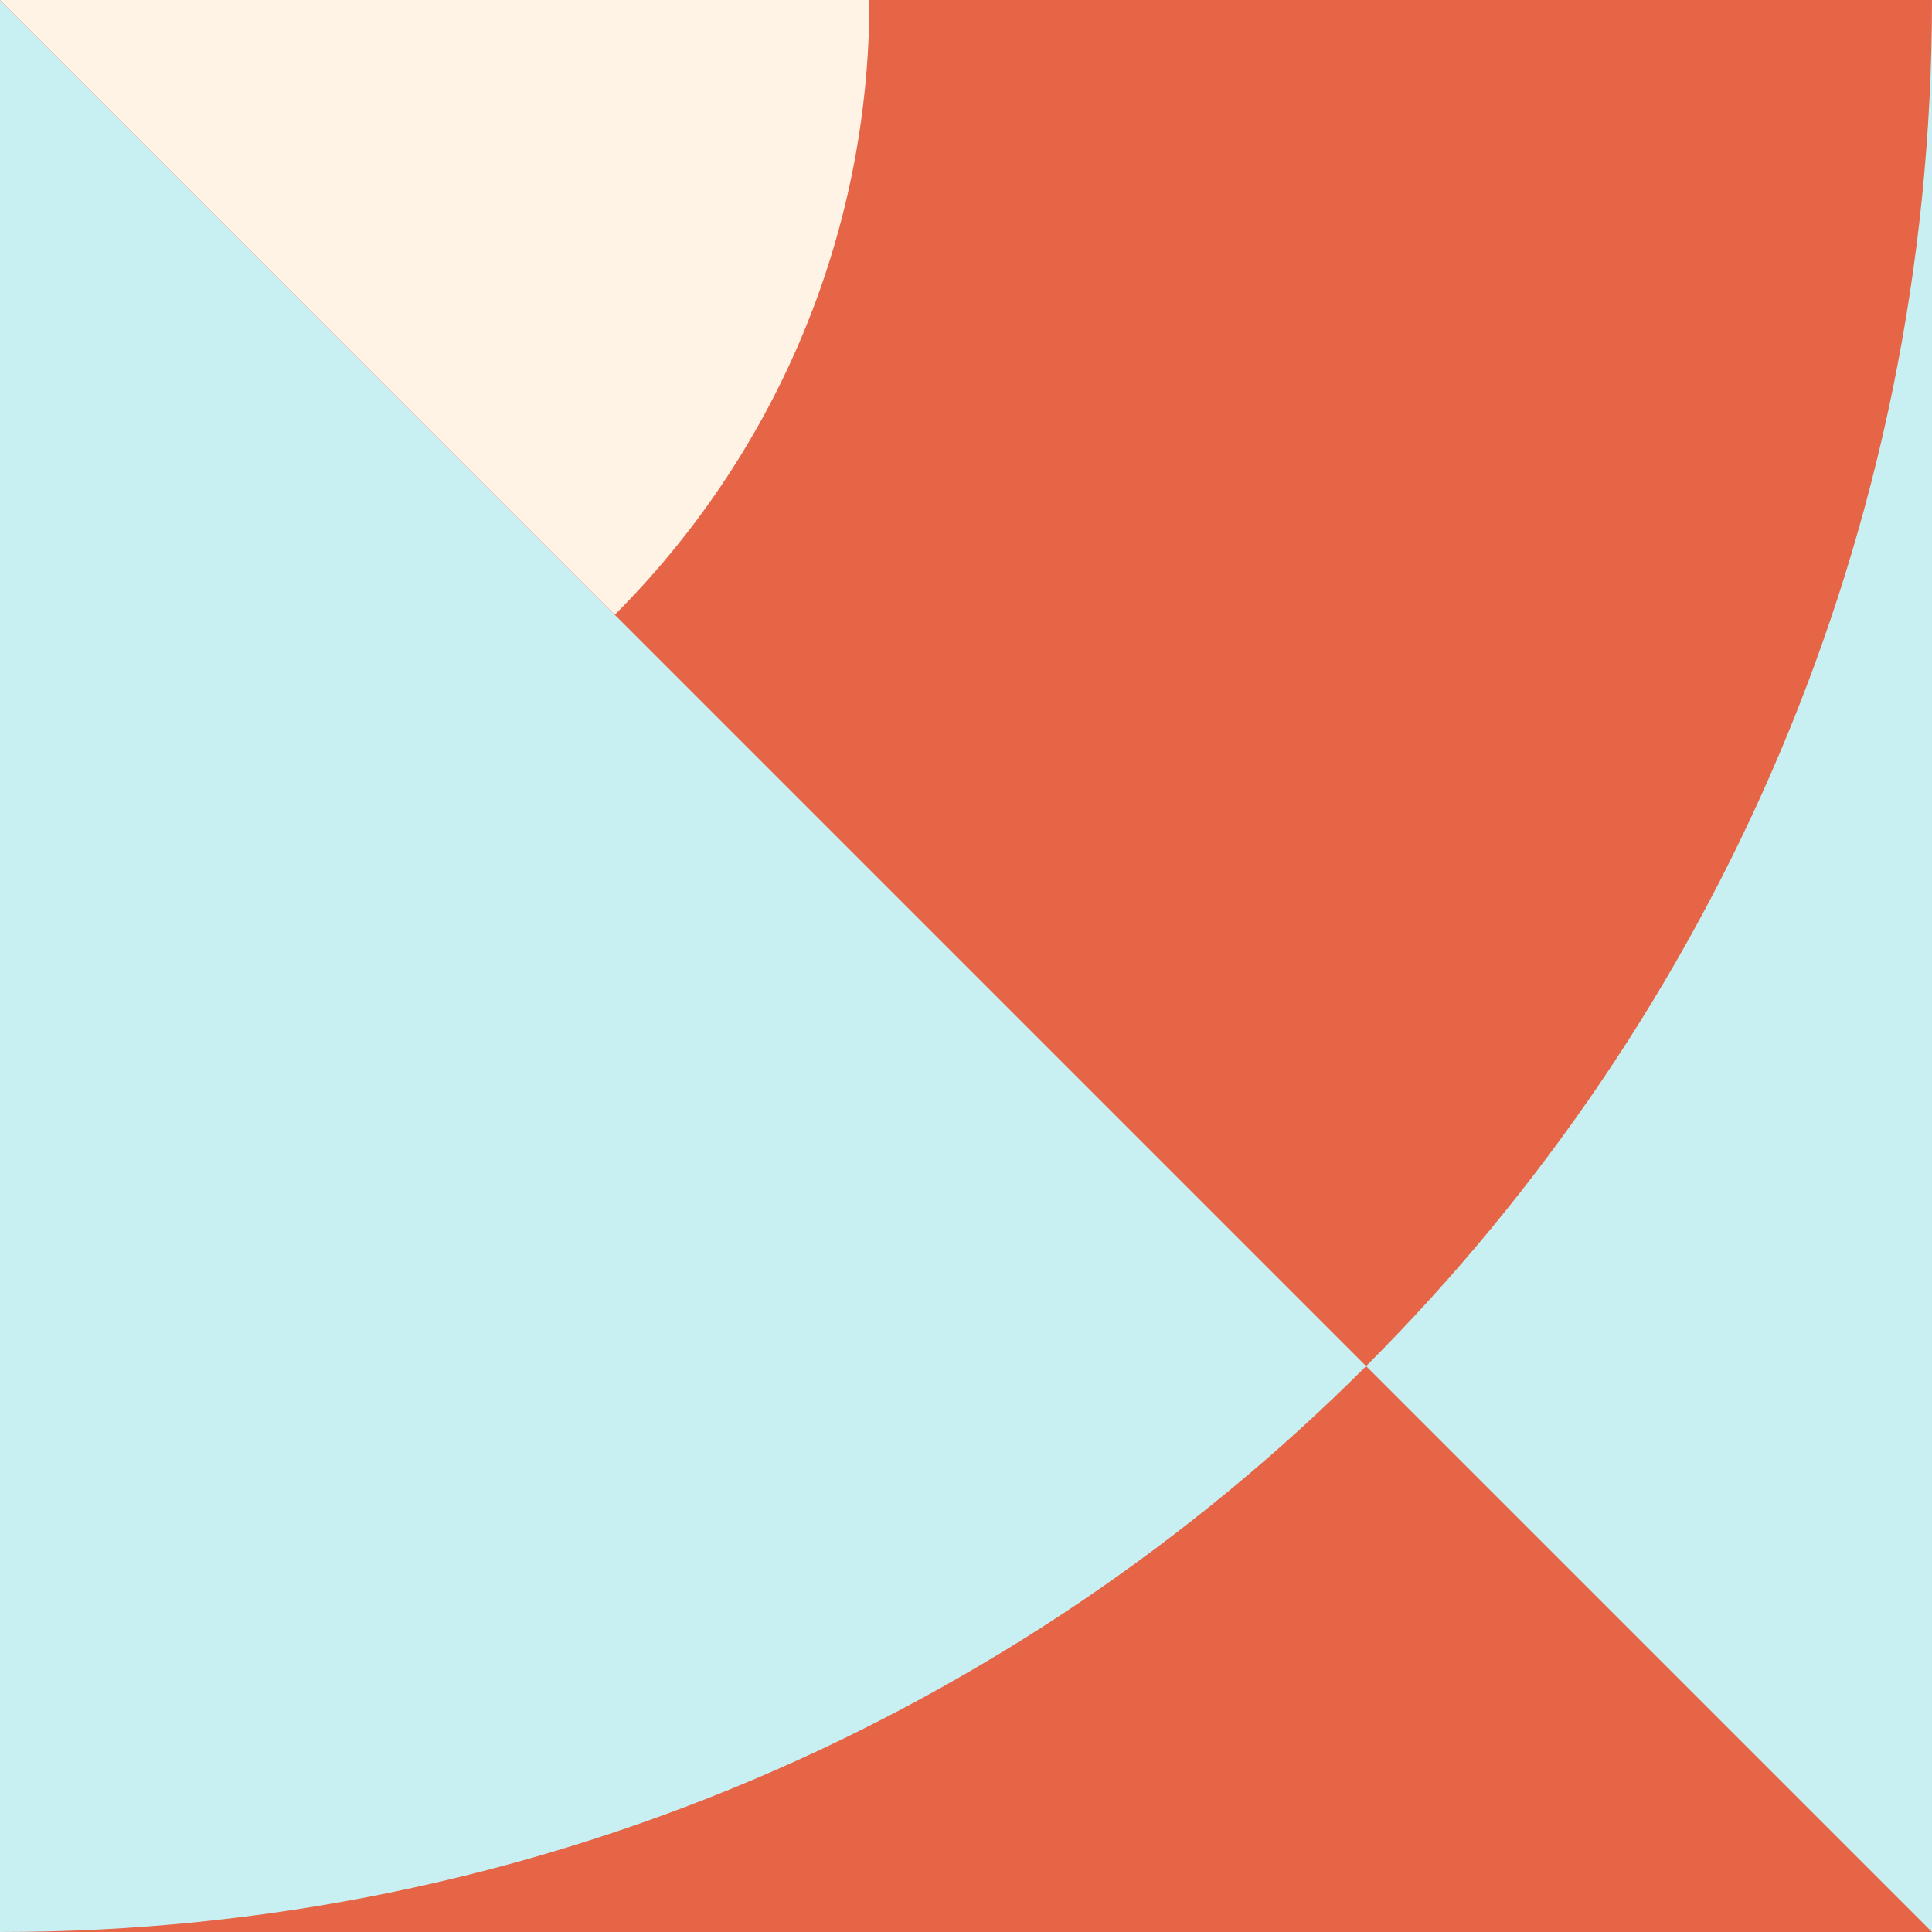 <svg width="176" height="176" viewBox="0 0 176 176" fill="none" xmlns="http://www.w3.org/2000/svg">
<rect x="0" y="0" width="176" height="176" fill="#333333" stroke="none"/>
<rect width="175.999" height="175.998" transform="matrix(1 0 0 -1 0 176)" fill="#E66546"/>
<path d="M175.999 176L0 0.002H175.999V176Z" fill="#C8F0F3"/>
<path fill-rule="evenodd" clip-rule="evenodd" d="M0 176V0.002H175.999C175.999 97.203 97.202 176 0 176Z" fill="#C8F0F3"/>
<path fill-rule="evenodd" clip-rule="evenodd" d="M124.45 124.451L0 0.001H175.999C175.999 48.602 156.3 92.602 124.45 124.451Z" fill="#E66546"/>
<path fill-rule="evenodd" clip-rule="evenodd" d="M79.2 -0.001C79.2 21.87 70.335 41.67 56.003 56.002L0 -0.001H79.2Z" fill="#FFF3E5"/>
</svg>
